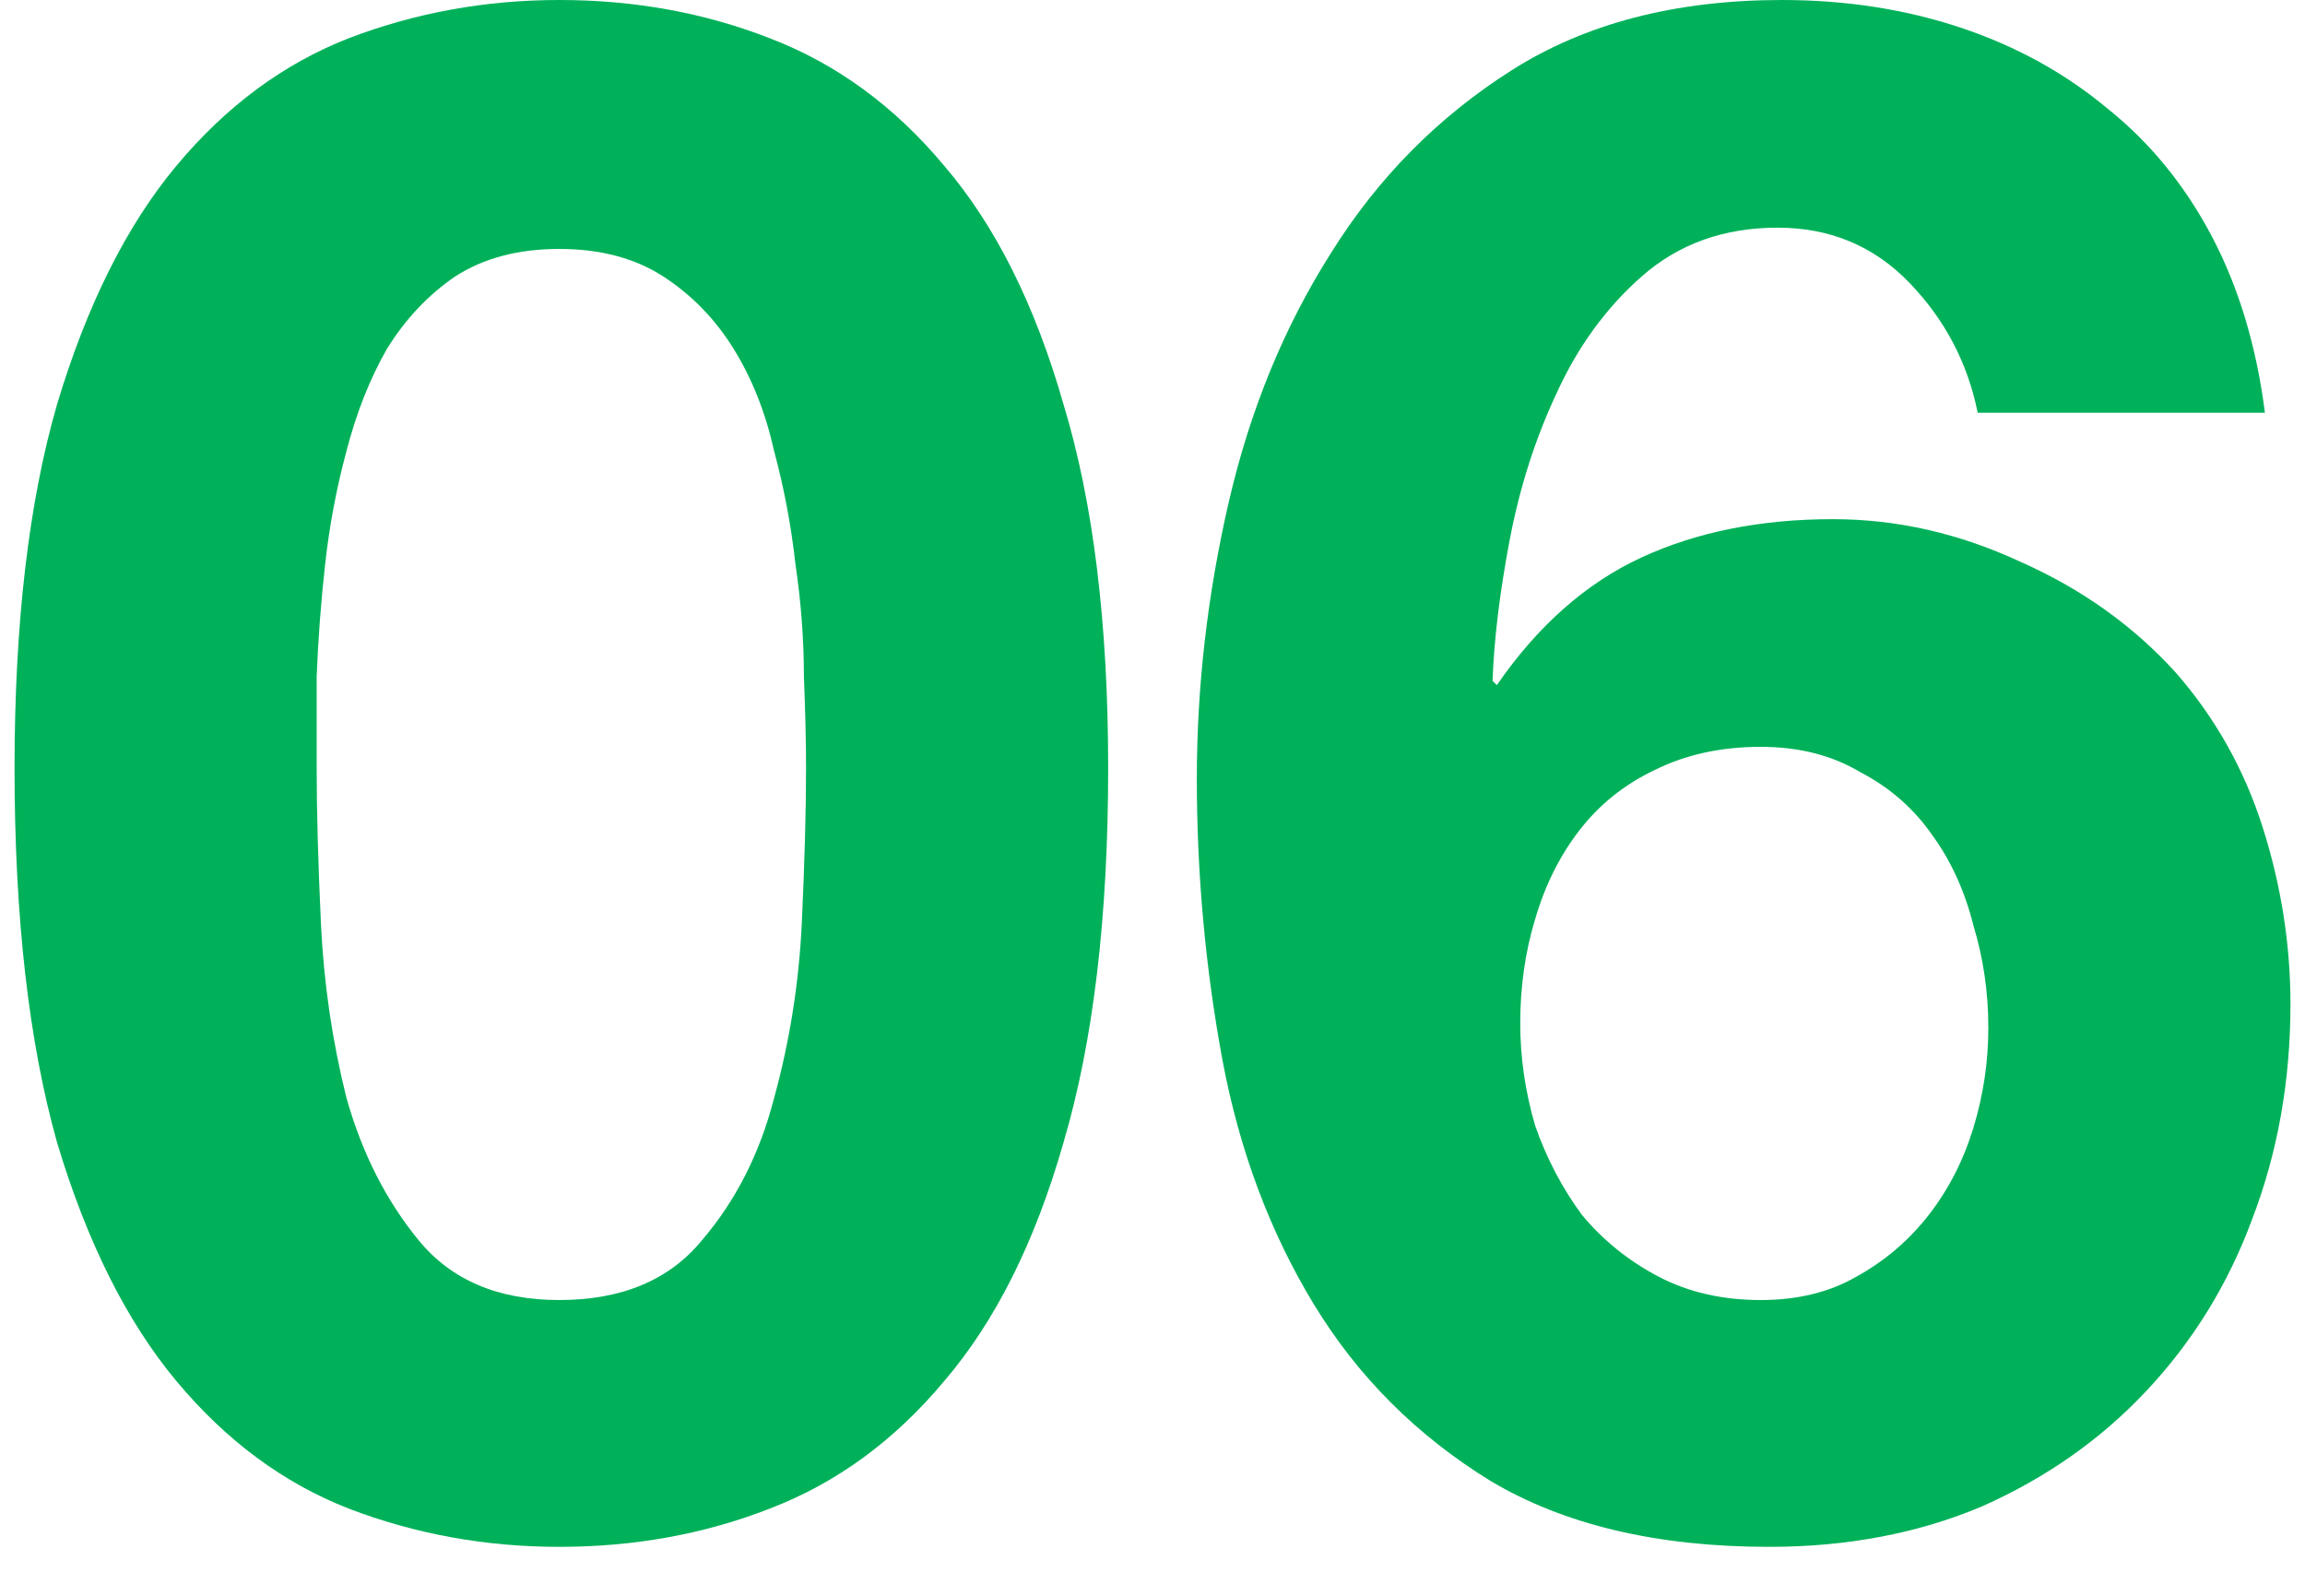 <svg width="39" height="27" viewBox="0 0 39 27" fill="none" xmlns="http://www.w3.org/2000/svg">
<path d="M29.79 12.636C29.118 12.636 28.518 12.768 27.99 13.032C27.486 13.272 27.066 13.608 26.73 14.04C26.394 14.472 26.142 14.976 25.974 15.552C25.806 16.104 25.722 16.692 25.722 17.316C25.722 17.892 25.806 18.468 25.974 19.044C26.166 19.596 26.43 20.1 26.766 20.556C27.126 20.988 27.558 21.336 28.062 21.6C28.566 21.864 29.142 21.996 29.79 21.996C30.414 21.996 30.954 21.864 31.41 21.6C31.89 21.336 32.298 20.988 32.634 20.556C32.97 20.124 33.222 19.632 33.39 19.08C33.558 18.528 33.642 17.964 33.642 17.388C33.642 16.788 33.558 16.212 33.39 15.66C33.246 15.084 33.018 14.58 32.706 14.148C32.394 13.692 31.986 13.332 31.482 13.068C31.002 12.78 30.438 12.636 29.79 12.636ZM33.462 6.984C33.294 6.144 32.91 5.412 32.31 4.788C31.71 4.164 30.966 3.852 30.078 3.852C29.166 3.852 28.398 4.128 27.774 4.68C27.174 5.208 26.694 5.868 26.334 6.66C25.974 7.428 25.71 8.256 25.542 9.144C25.374 10.032 25.278 10.824 25.254 11.52L25.326 11.592C26.022 10.584 26.838 9.864 27.774 9.432C28.71 9 29.79 8.784 31.014 8.784C32.094 8.784 33.15 9.024 34.182 9.504C35.214 9.96 36.09 10.584 36.81 11.376C37.482 12.144 37.974 13.02 38.286 14.004C38.598 14.988 38.754 15.984 38.754 16.992C38.754 18.288 38.538 19.5 38.106 20.628C37.698 21.732 37.098 22.704 36.306 23.544C35.538 24.36 34.614 25.008 33.534 25.488C32.454 25.944 31.254 26.172 29.934 26.172C28.038 26.172 26.466 25.8 25.218 25.056C23.97 24.288 22.974 23.292 22.23 22.068C21.486 20.844 20.97 19.464 20.682 17.928C20.394 16.368 20.25 14.784 20.25 13.176C20.25 11.616 20.43 10.056 20.79 8.496C21.15 6.936 21.726 5.532 22.518 4.284C23.31 3.012 24.33 1.98 25.578 1.188C26.826 0.396 28.35 0 30.15 0C31.23 0 32.238 0.156 33.174 0.468C34.11 0.78 34.938 1.236 35.658 1.836C36.378 2.412 36.966 3.132 37.422 3.996C37.878 4.86 38.178 5.856 38.322 6.984H33.462Z" fill="#00B15A"/>
<path d="M5.358 12.996C5.358 13.716 5.382 14.592 5.43 15.624C5.478 16.632 5.622 17.616 5.862 18.576C6.126 19.512 6.534 20.316 7.086 20.988C7.638 21.66 8.43 21.996 9.462 21.996C10.518 21.996 11.322 21.66 11.874 20.988C12.45 20.316 12.858 19.512 13.098 18.576C13.362 17.616 13.518 16.632 13.566 15.624C13.614 14.592 13.638 13.716 13.638 12.996C13.638 12.564 13.626 12.048 13.602 11.448C13.602 10.824 13.554 10.188 13.458 9.54C13.386 8.892 13.266 8.256 13.098 7.632C12.954 6.984 12.726 6.408 12.414 5.904C12.102 5.4 11.706 4.992 11.226 4.68C10.746 4.368 10.158 4.212 9.462 4.212C8.766 4.212 8.178 4.368 7.698 4.68C7.242 4.992 6.858 5.4 6.546 5.904C6.258 6.408 6.03 6.984 5.862 7.632C5.694 8.256 5.574 8.892 5.502 9.54C5.43 10.188 5.382 10.824 5.358 11.448C5.358 12.048 5.358 12.564 5.358 12.996ZM0.246 12.996C0.246 10.548 0.486 8.496 0.966 6.84C1.47 5.16 2.142 3.816 2.982 2.808C3.822 1.8 4.794 1.08 5.898 0.648C7.026 0.216 8.214 0 9.462 0C10.734 0 11.922 0.216 13.026 0.648C14.154 1.08 15.138 1.8 15.978 2.808C16.842 3.816 17.514 5.16 17.994 6.84C18.498 8.496 18.75 10.548 18.75 12.996C18.75 15.516 18.498 17.628 17.994 19.332C17.514 21.012 16.842 22.356 15.978 23.364C15.138 24.372 14.154 25.092 13.026 25.524C11.922 25.956 10.734 26.172 9.462 26.172C8.214 26.172 7.026 25.956 5.898 25.524C4.794 25.092 3.822 24.372 2.982 23.364C2.142 22.356 1.47 21.012 0.966 19.332C0.486 17.628 0.246 15.516 0.246 12.996Z" fill="#00B15A"/>
</svg>
